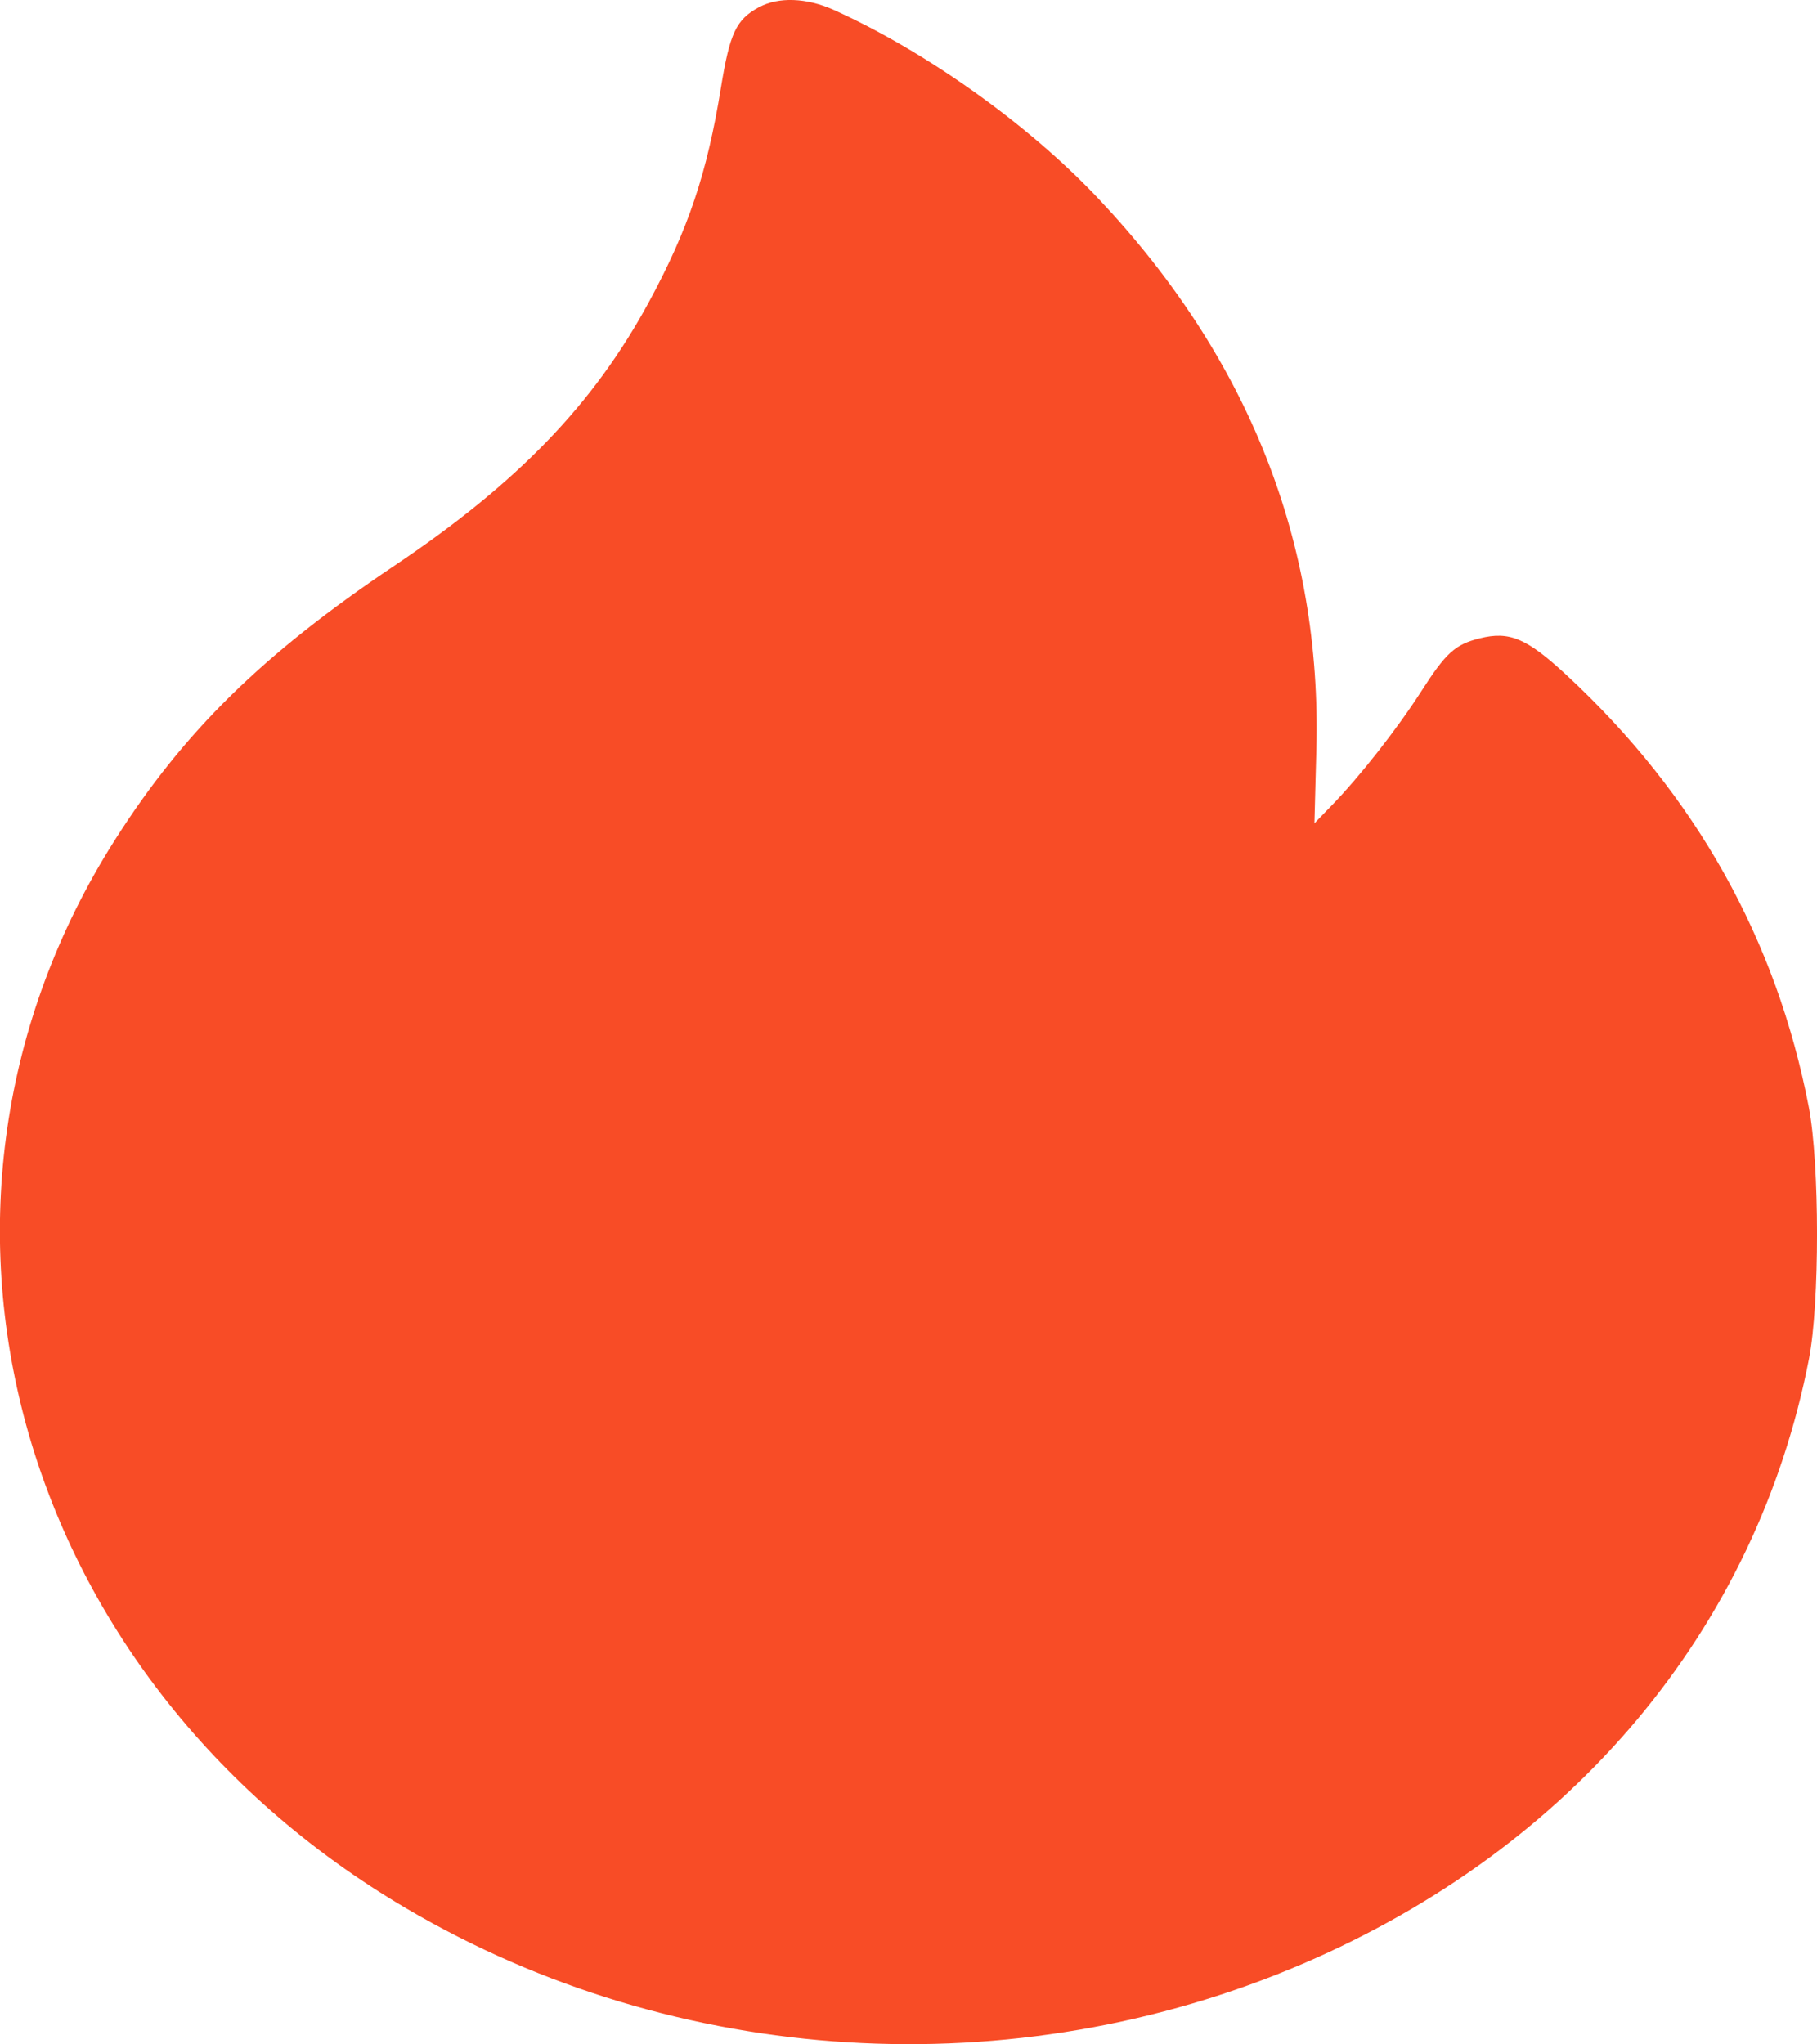 <?xml version="1.0" encoding="UTF-8"?> <svg xmlns="http://www.w3.org/2000/svg" xmlns:xlink="http://www.w3.org/1999/xlink" version="1.1" width="16" height="18" viewBox="0,0,227.555,256"><g fill="#f84c26" fill-rule="evenodd" stroke="none" stroke-width="1" stroke-linecap="butt" stroke-linejoin="miter" stroke-miterlimit="10" stroke-dasharray="" stroke-dashoffset="0" font-family="none" font-weight="none" font-size="none" text-anchor="none" style="mix-blend-mode: normal"><g transform="translate(-0,-0) scale(1,1)"><g><g transform="translate(-0.004,0) scale(14.222,14.222)"><path d="M6.684,0.063c-0.202,0.11 -0.257,0.226 -0.336,0.713c-0.122,0.75 -0.286,1.24 -0.629,1.875c-0.489,0.906 -1.157,1.599 -2.249,2.332c-1.157,0.777 -1.853,1.46 -2.458,2.413c-2.04,3.213 -0.905,7.368 2.571,9.41c2.377,1.397 5.342,1.578 7.893,0.483c2.379,-1.022 3.992,-2.949 4.454,-5.324c0.095,-0.488 0.094,-1.719 -0.001,-2.214c-0.284,-1.478 -0.999,-2.754 -2.132,-3.805c-0.351,-0.326 -0.504,-0.391 -0.765,-0.326c-0.218,0.054 -0.298,0.126 -0.519,0.471c-0.212,0.33 -0.539,0.747 -0.788,1.003l-0.15,0.155l0.017,-0.647c0.049,-1.822 -0.596,-3.451 -1.922,-4.856c-0.613,-0.65 -1.516,-1.293 -2.328,-1.659c-0.238,-0.107 -0.486,-0.116 -0.657,-0.024z"></path></g></g></g></g></svg> 
